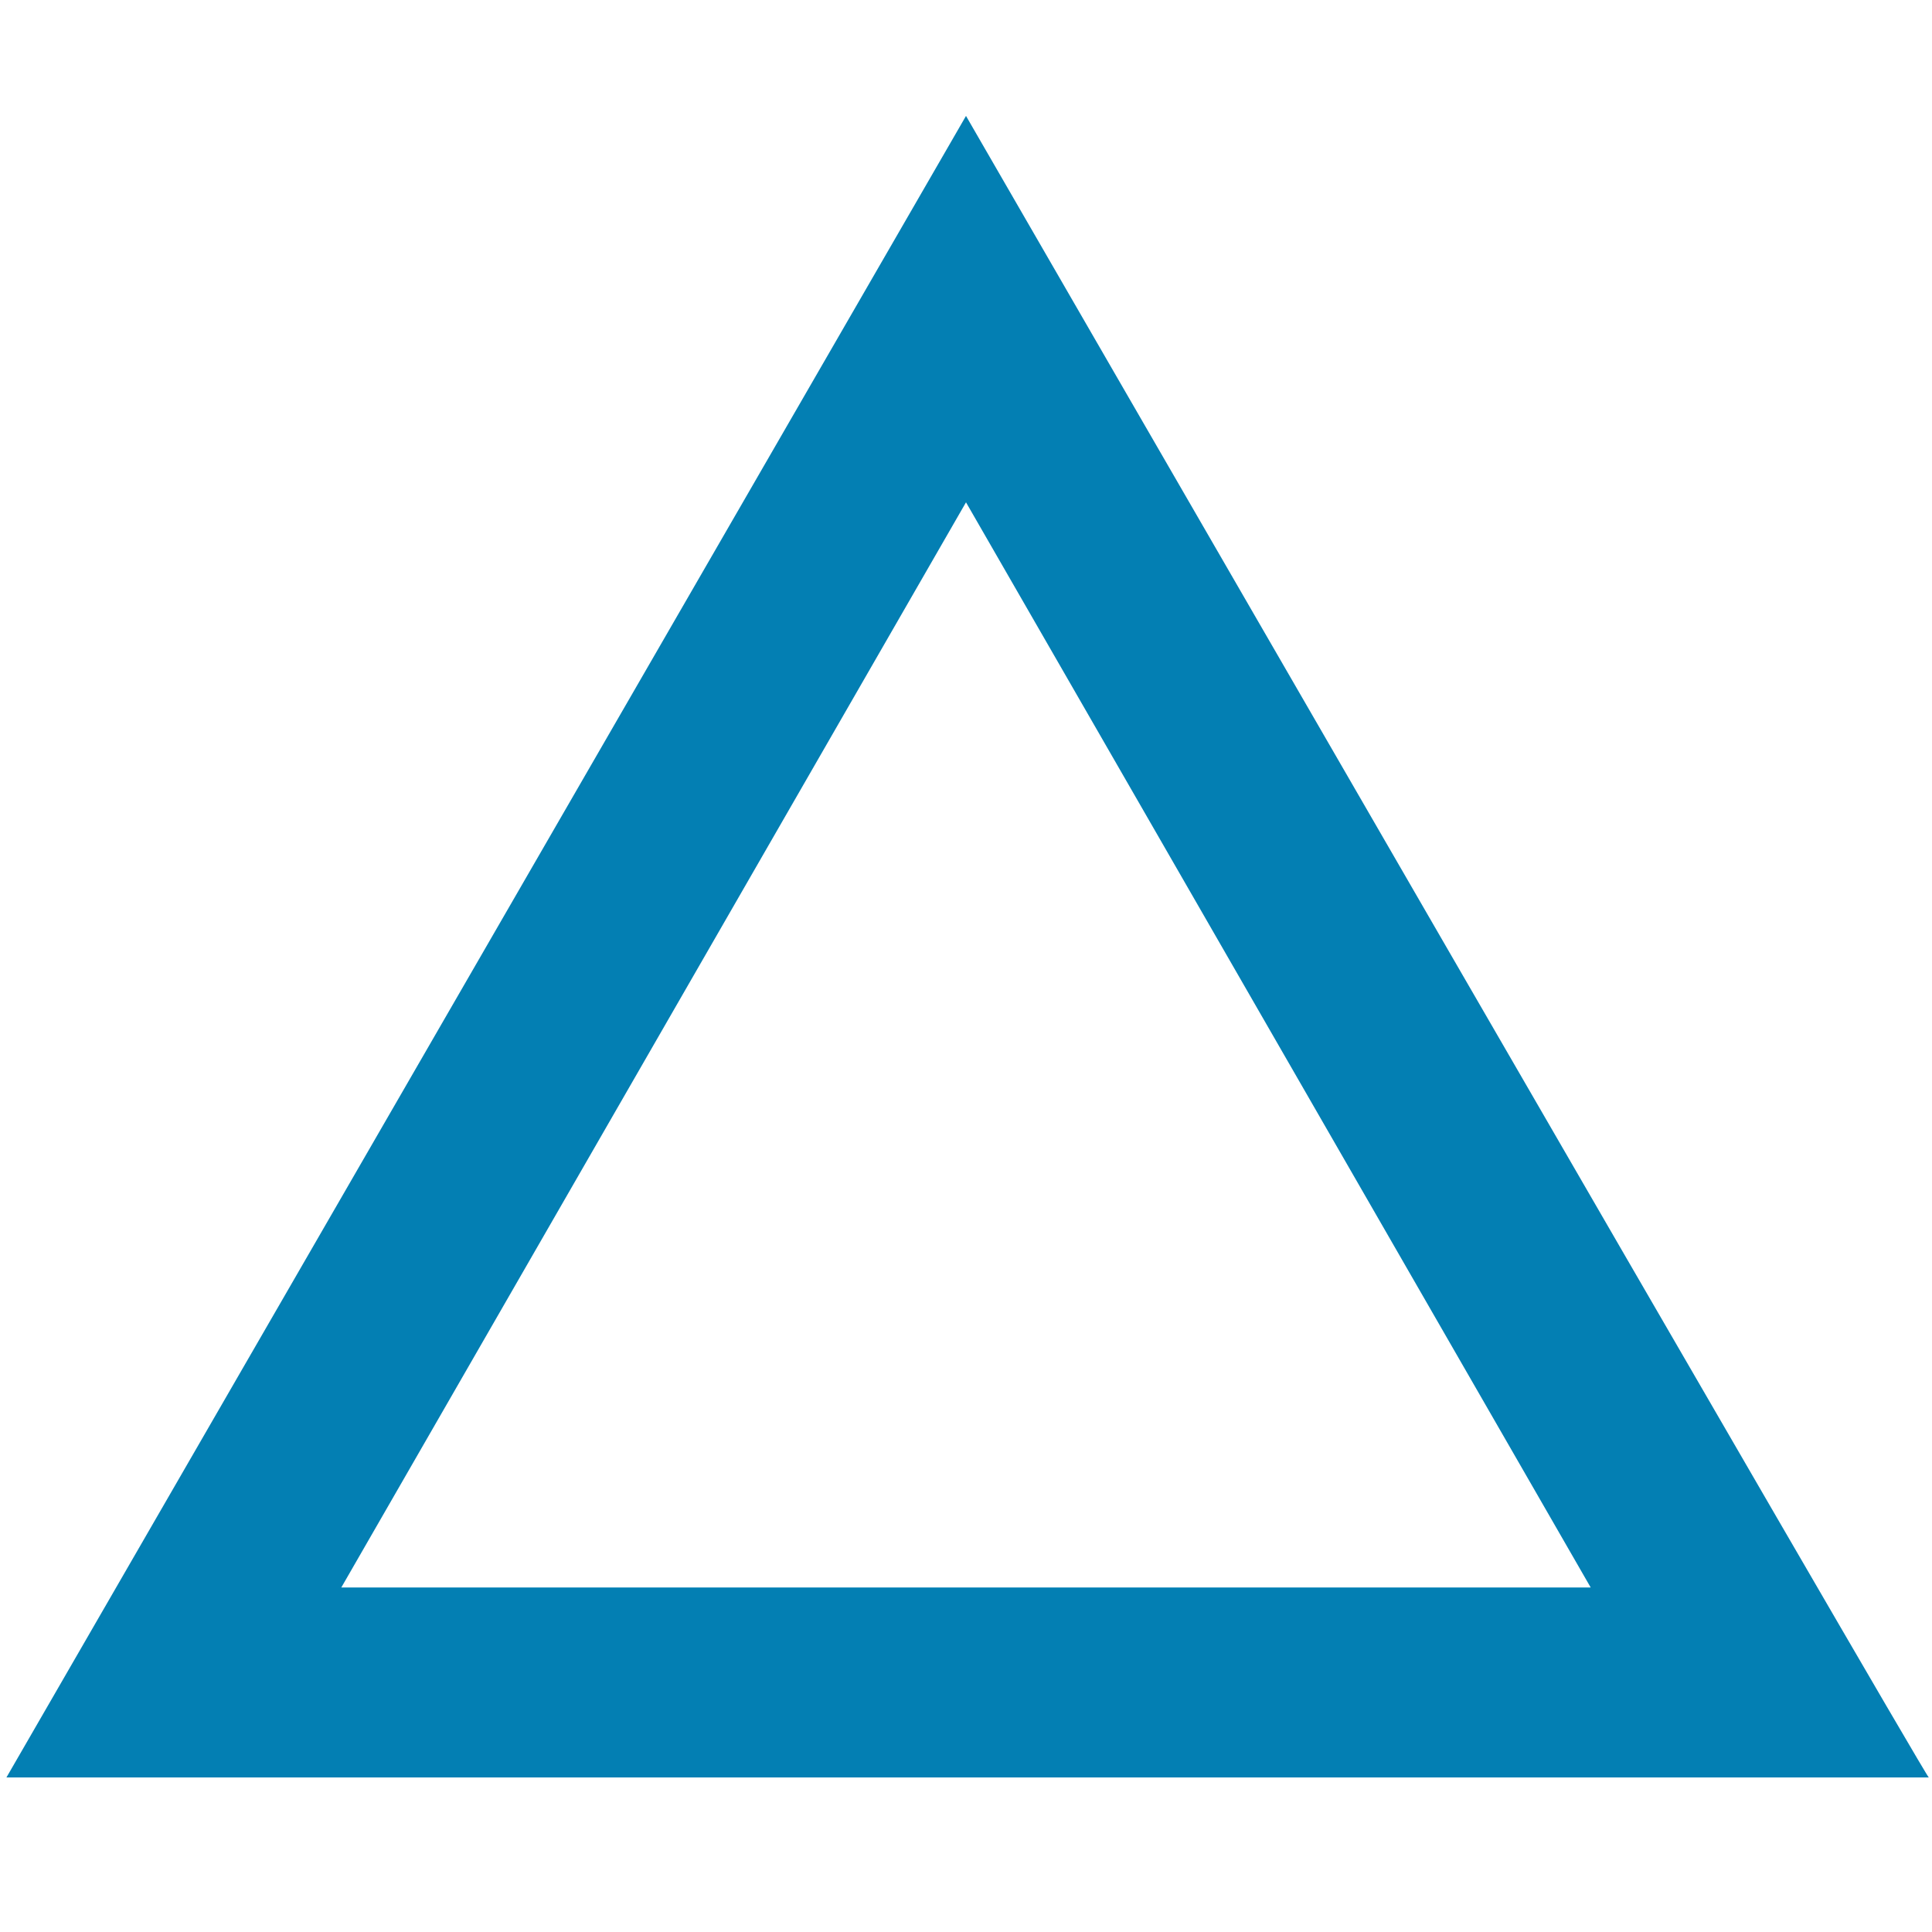 <?xml version="1.0" encoding="utf-8"?>
<!-- Generator: Adobe Illustrator 26.0.3, SVG Export Plug-In . SVG Version: 6.00 Build 0)  -->
<svg version="1.1" id="レイヤー_1" xmlns="http://www.w3.org/2000/svg" xmlns:xlink="http://www.w3.org/1999/xlink" x="0px"
	 y="0px" viewBox="0 0 60 60" style="enable-background:new 0 0 60 60;" xml:space="preserve">
<style type="text/css">
	.st0{fill:#037FB3;}
	.st1{fill:none;}
</style>
<g id="レイヤー_2_00000165209926381906122620000005928282397440664475_">
	<g id="レイヤー_1-2">
		<path class="st0" d="M30,15.6l19.4,33.7H10.6L30,15.6 M30,3.6L0.2,55.2h59.7C59.8,55.2,30,3.6,30,3.6z"/>
		<rect class="st1" width="60" height="60"/>
	</g>
</g>
</svg>
